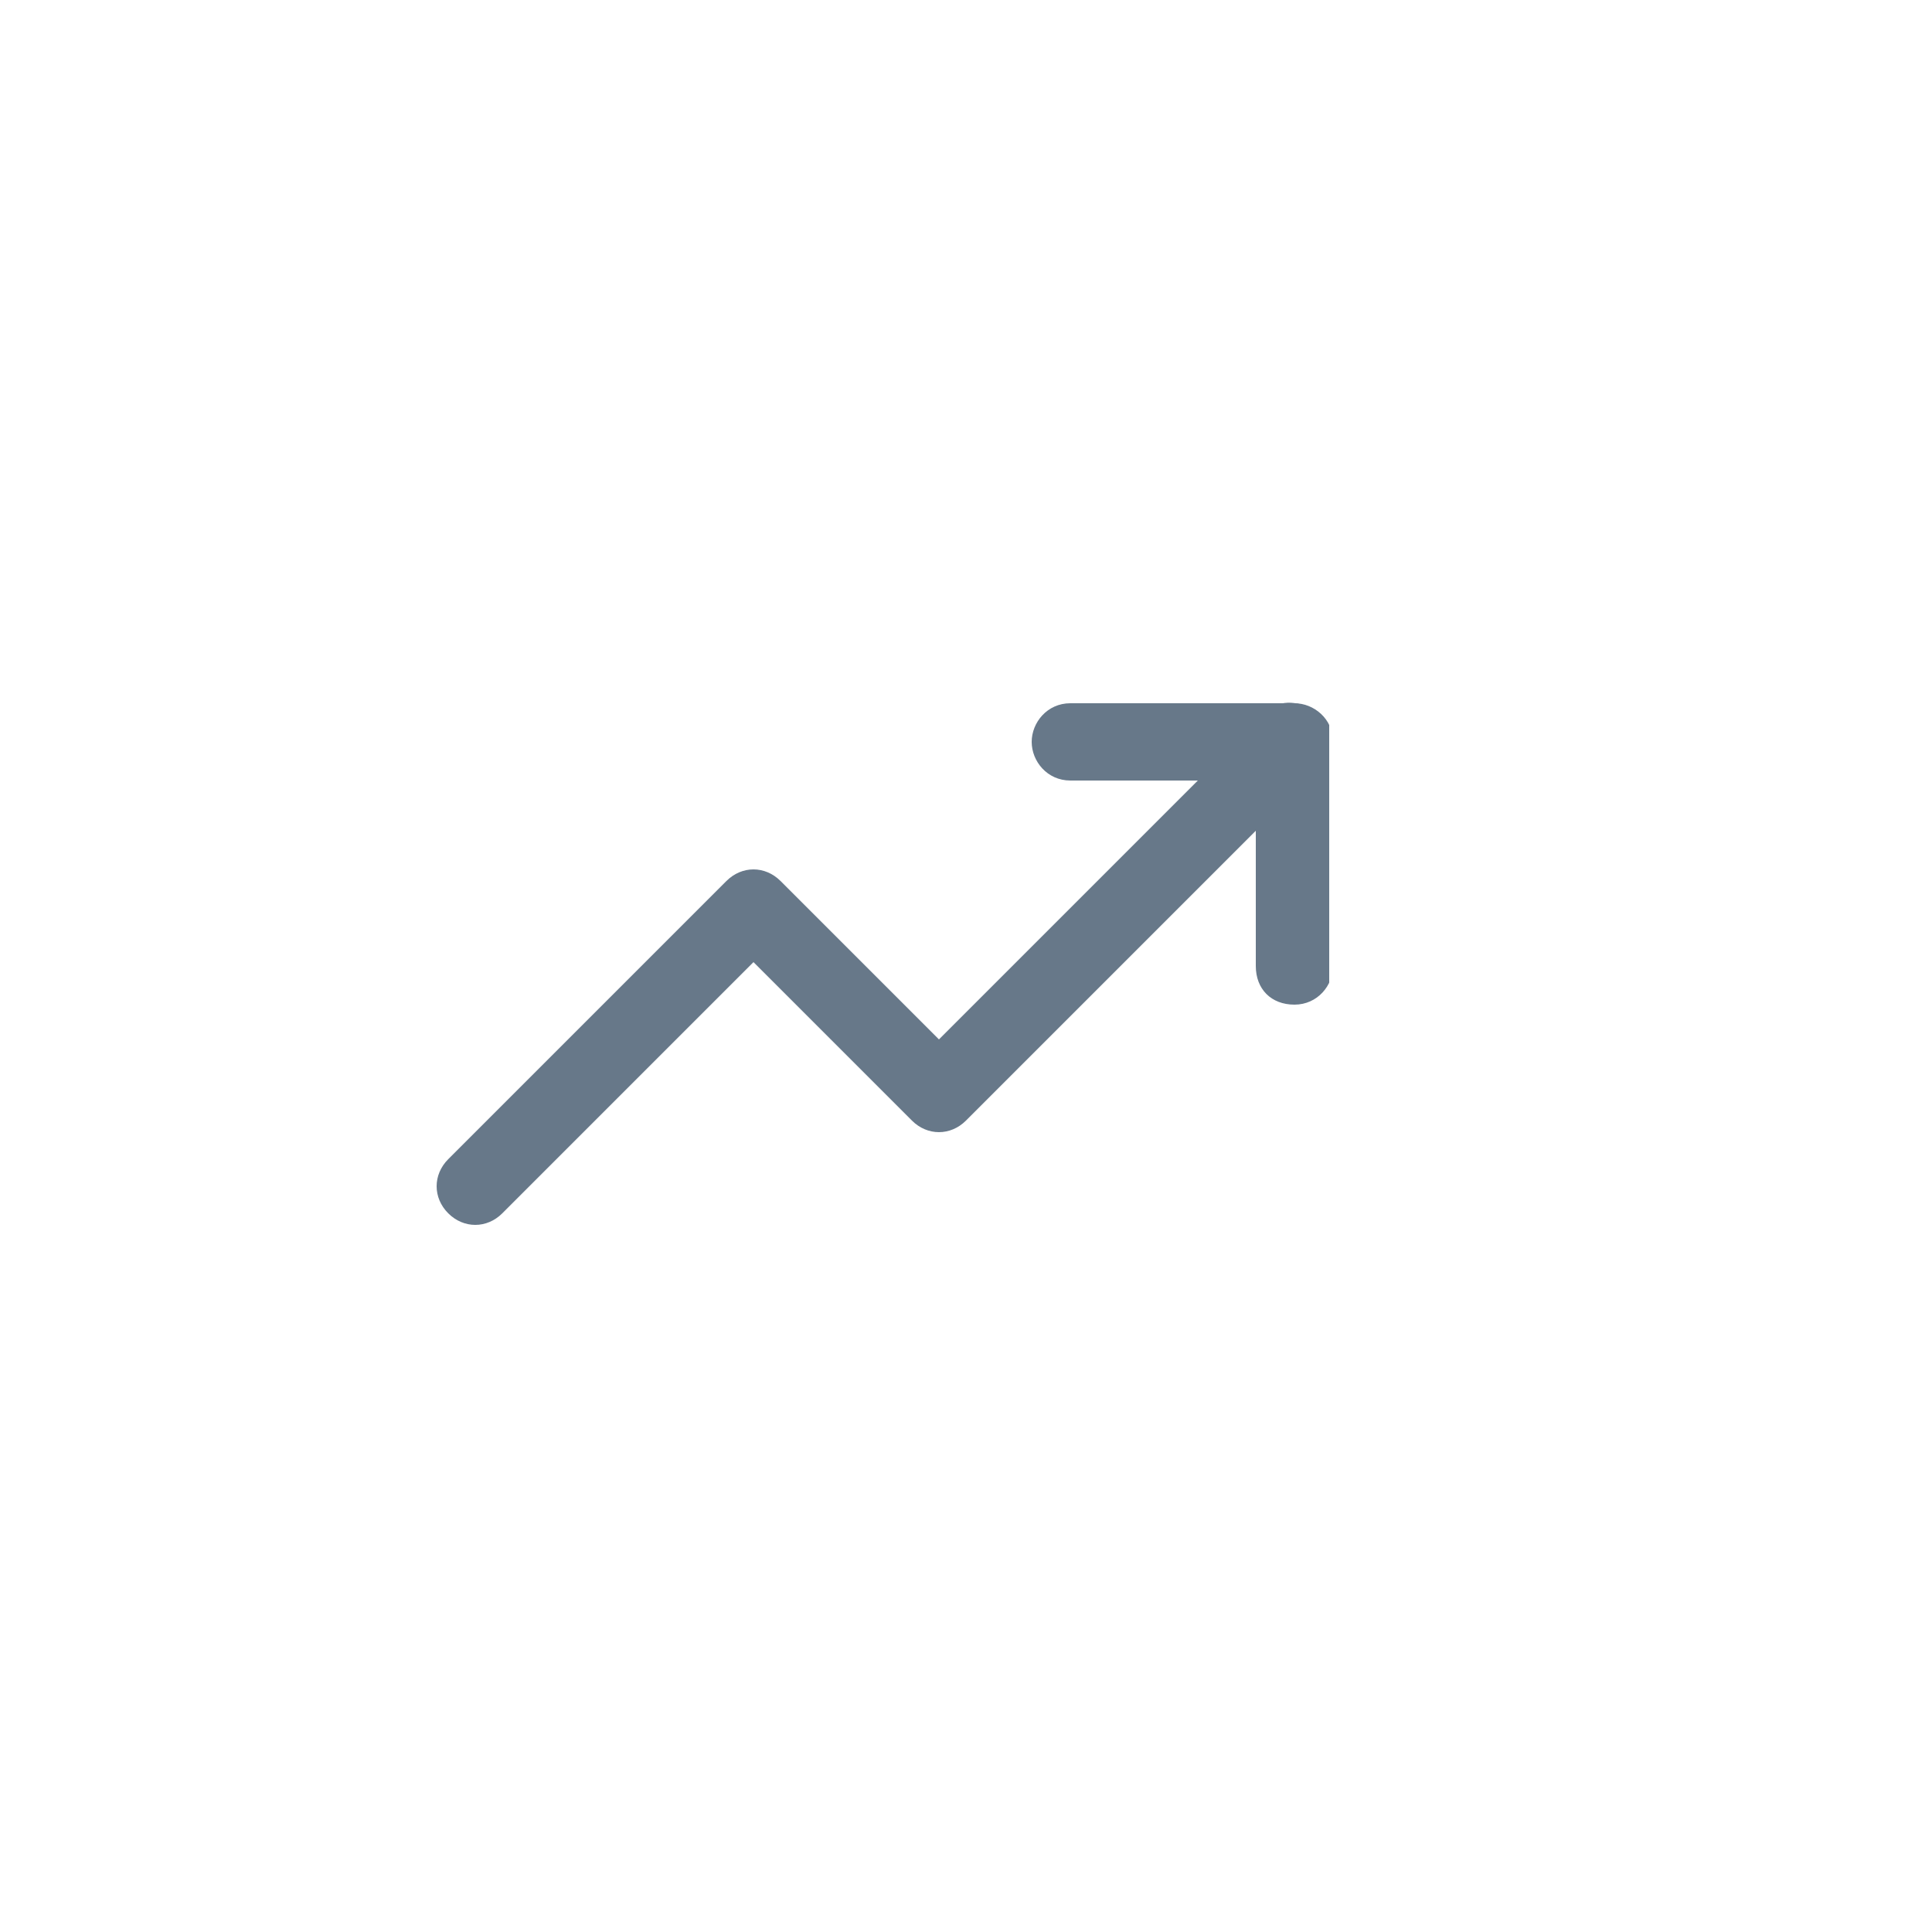 <?xml version="1.0" encoding="utf-8"?>
<!-- Generator: Adobe Illustrator 25.3.1, SVG Export Plug-In . SVG Version: 6.00 Build 0)  -->
<svg version="1.1" id="Layer_1" xmlns="http://www.w3.org/2000/svg" xmlns:xlink="http://www.w3.org/1999/xlink" x="0px" y="0px"
	 viewBox="0 0 50 50" style="enable-background:new 0 0 50 50;" xml:space="preserve">
<style type="text/css">
	.st0{clip-path:url(#SVGID_2_);}
	.st1{fill-rule:evenodd;clip-rule:evenodd;fill:#677889;}
</style>
<g>
	<defs>
		<rect id="SVGID_1_" x="11.3" y="13.4" width="23.1" height="23.1"/>
	</defs>
	<clipPath id="SVGID_2_">
		<use xlink:href="#SVGID_1_"  style="overflow:visible;"/>
	</clipPath>
	<g class="st0">
		<path class="st1" d="M34.1,18.5c0.4,0.4,0.4,1,0,1.4L25,29c-0.4,0.4-1,0.4-1.4,0l-4.1-4.1l-6.5,6.5c-0.4,0.4-1,0.4-1.4,0
			c-0.4-0.4-0.4-1,0-1.4l7.2-7.2c0.4-0.4,1-0.4,1.4,0l4.1,4.1l8.5-8.5C33.1,18.1,33.7,18.1,34.1,18.5z"/>
		<path class="st1" d="M26.7,19.2c0-0.5,0.4-1,1-1h5.8c0.5,0,1,0.4,1,1V25c0,0.5-0.4,1-1,1s-1-0.4-1-1v-4.8h-4.8
			C27.1,20.2,26.7,19.7,26.7,19.2z"/>
	</g>
</g>
</svg>
